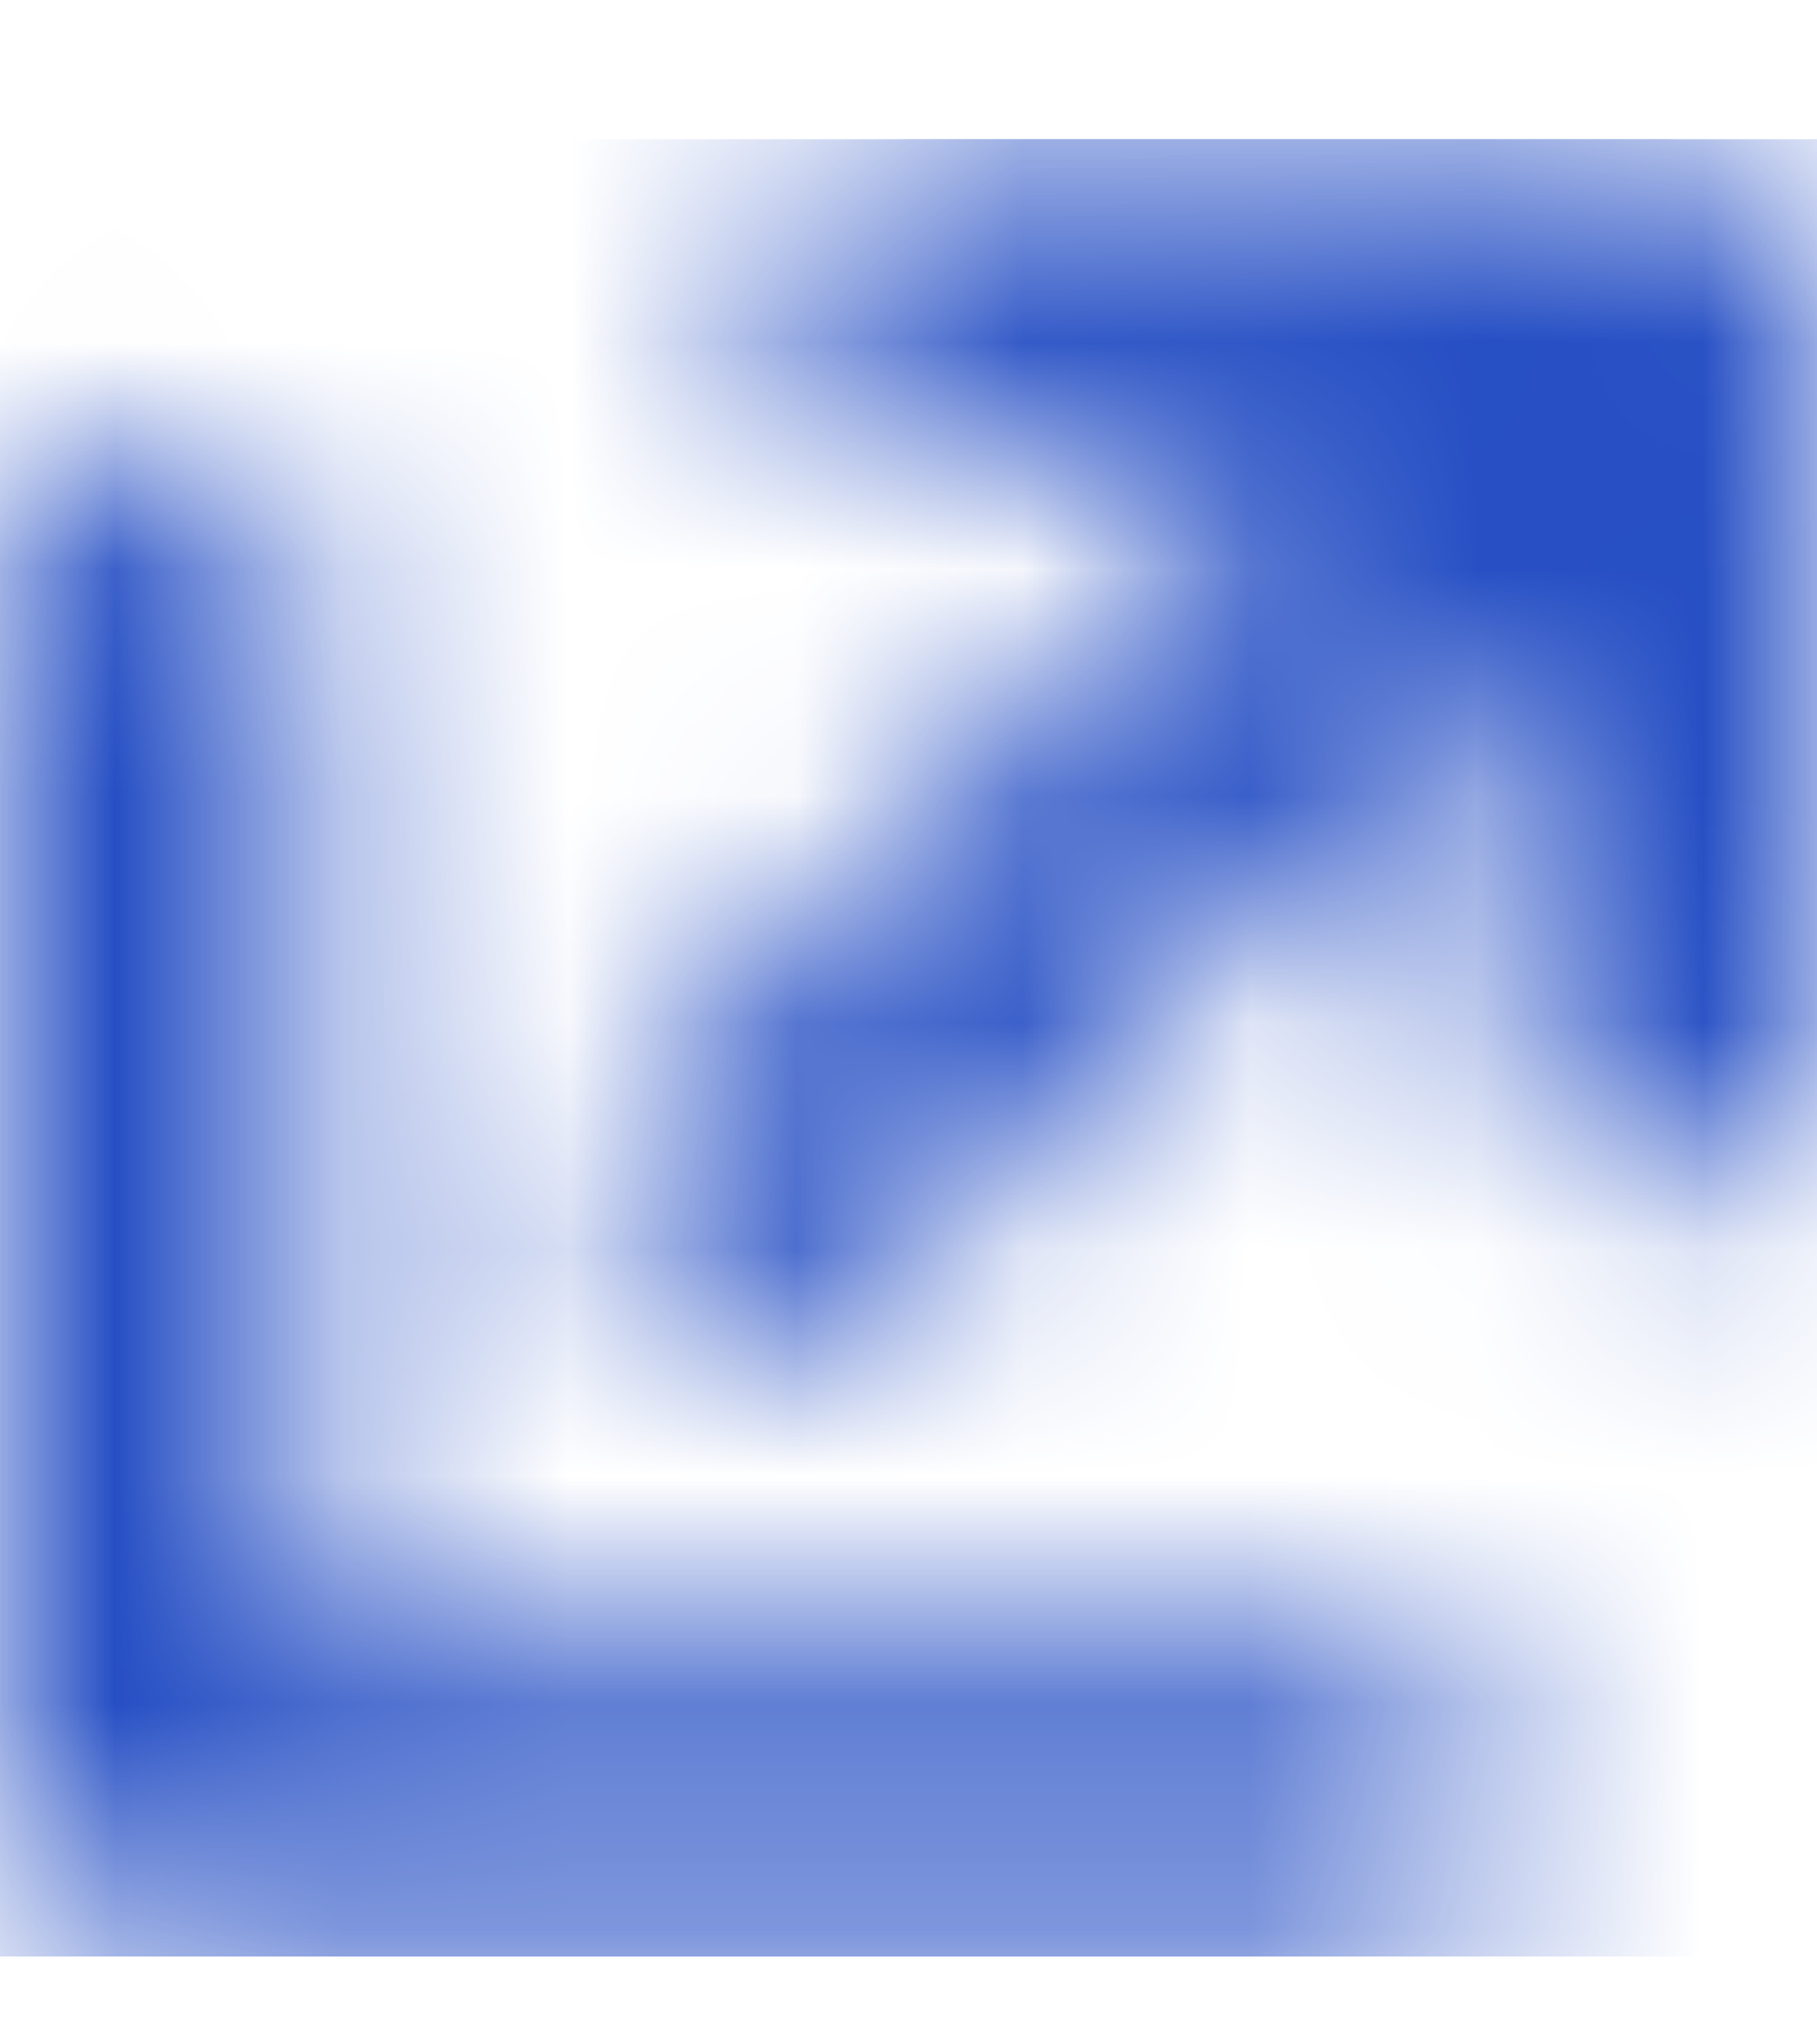 <svg width="8" height="9" viewBox="0 0 8 9" fill="none" xmlns="http://www.w3.org/2000/svg">
<g clip-path="url(#clip0_3832_2489)">
<mask id="mask0_3832_2489" style="mask-type:alpha" maskUnits="userSpaceOnUse" x="0" y="0" width="8" height="9">
<path d="M0.667 1.945C1.035 1.945 1.333 2.243 1.333 2.612L1.333 7.279L6 7.279C6.369 7.279 6.667 7.577 6.667 7.945C6.667 8.314 6.369 8.612 6 8.612H0.667C0.298 8.612 0 8.314 0 7.945L0 2.612C0 2.243 0.298 1.945 0.667 1.945ZM7.333 0.612C7.702 0.612 8 0.91 8 1.279V4.612C8 4.981 7.702 5.279 7.333 5.279C6.965 5.279 6.667 4.981 6.667 4.612L6.667 2.888L3.805 5.75C3.675 5.88 3.504 5.945 3.333 5.945C3.163 5.945 2.992 5.88 2.862 5.75C2.601 5.489 2.601 5.068 2.862 4.807L5.724 1.945L4 1.945C3.631 1.945 3.333 1.647 3.333 1.279C3.333 0.91 3.631 0.612 4 0.612L7.333 0.612Z" fill="white"/>
</mask>
<g mask="url(#mask0_3832_2489)">
<path d="M0.667 1.945C1.035 1.945 1.333 2.243 1.333 2.612L1.333 7.279L6 7.279C6.369 7.279 6.667 7.577 6.667 7.945C6.667 8.314 6.369 8.612 6 8.612H0.667C0.298 8.612 0 8.314 0 7.945L0 2.612C0 2.243 0.298 1.945 0.667 1.945ZM7.333 0.612C7.702 0.612 8 0.91 8 1.279V4.612C8 4.981 7.702 5.279 7.333 5.279C6.965 5.279 6.667 4.981 6.667 4.612L6.667 2.888L3.805 5.75C3.675 5.88 3.504 5.945 3.333 5.945C3.163 5.945 2.992 5.88 2.862 5.75C2.601 5.489 2.601 5.068 2.862 4.807L5.724 1.945L4 1.945C3.631 1.945 3.333 1.647 3.333 1.279C3.333 0.91 3.631 0.612 4 0.612L7.333 0.612Z" fill="#264FC4"/>
<path d="M8 0.612L0 0.612L0 8.612H8L8 0.612Z" fill="#264FC4"/>
</g>
</g>
<defs>
<clipPath id="clip0_3832_2489">
<rect width="8" height="8" fill="white" transform="translate(0 0.612)"/>
</clipPath>
</defs>
</svg>
